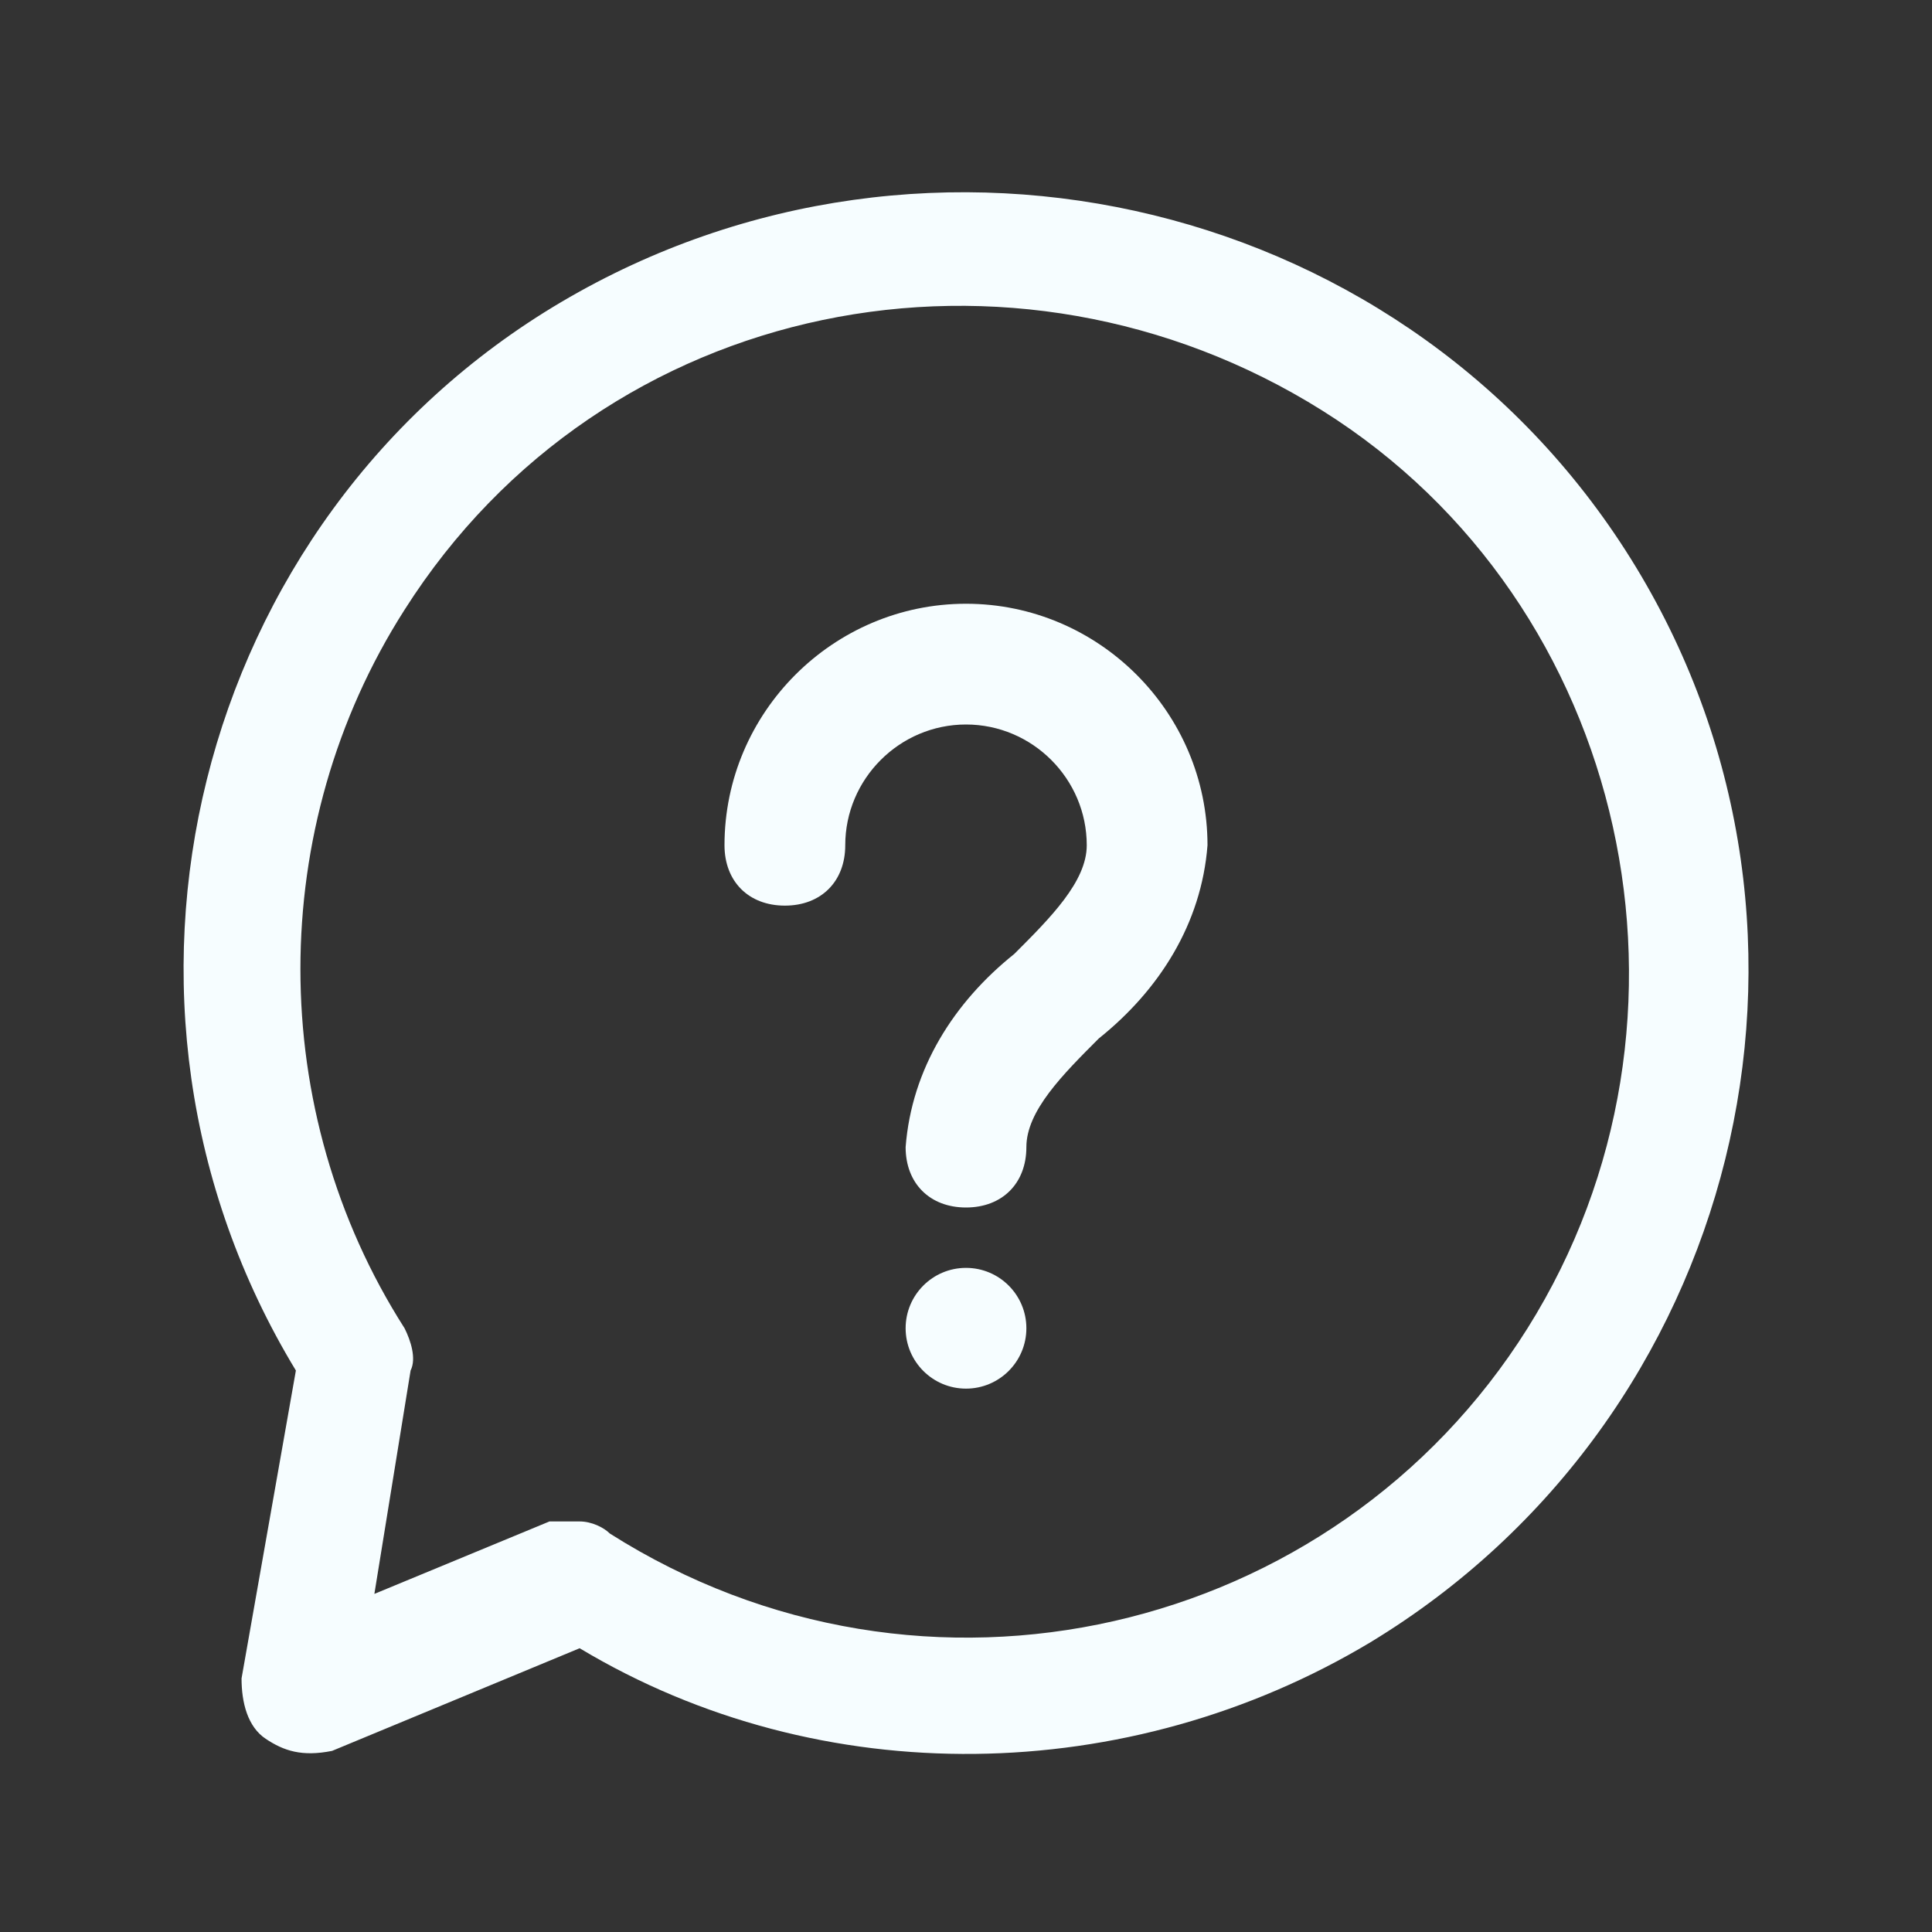 <svg width="40" height="40" viewBox="0 0 40 40" fill="none" xmlns="http://www.w3.org/2000/svg">
<rect x="0" y="0" width="40" height="40" fill="#333333" stroke="none"/>
<path d="M20 25C19.25 25 18.75 24.5 18.75 23.75C18.875 22.125 19.75 20.75 21 19.75C21.75 19 22.5 18.25 22.5 17.5C22.5 16.125 21.375 15 20 15C18.625 15 17.5 16.125 17.5 17.5C17.5 18.25 17 18.75 16.25 18.75C15.5 18.75 15 18.25 15 17.5C15 14.75 17.25 12.5 20 12.5C22.75 12.5 25 14.75 25 17.5C24.875 19.125 24 20.5 22.75 21.5C22 22.25 21.25 23 21.25 23.75C21.25 24.5 20.75 25 20 25Z" fill="#F6FDFF"/>
<path d="M20 28.75C20.69 28.75 21.25 28.19 21.25 27.5C21.25 26.81 20.69 26.25 20 26.25C19.31 26.25 18.75 26.81 18.75 27.5C18.75 28.19 19.31 28.75 20 28.75Z" fill="#F6FDFF"/>
<path d="M5.501 36C5.126 35.75 5.001 35.25 5.001 34.75L6.126 28.375C1.501 20.75 4.001 10.75 11.626 6.25C19.251 1.75 29.251 4.125 33.876 11.75C38.501 19.375 36.001 29.375 28.376 34C23.376 37 17.001 37.125 12.001 34.125L6.876 36.25C6.251 36.375 5.876 36.25 5.501 36ZM12.001 31.5C12.251 31.5 12.501 31.625 12.626 31.75C19.126 35.875 27.626 33.875 31.626 27.5C35.626 21.125 33.751 12.5 27.376 8.5C21.001 4.5 12.501 6.125 8.376 12.625C5.501 17.125 5.501 23 8.376 27.5C8.501 27.75 8.626 28.125 8.501 28.375L7.751 33L11.376 31.5H12.001Z" fill="#F6FDFF"/>
</svg>
